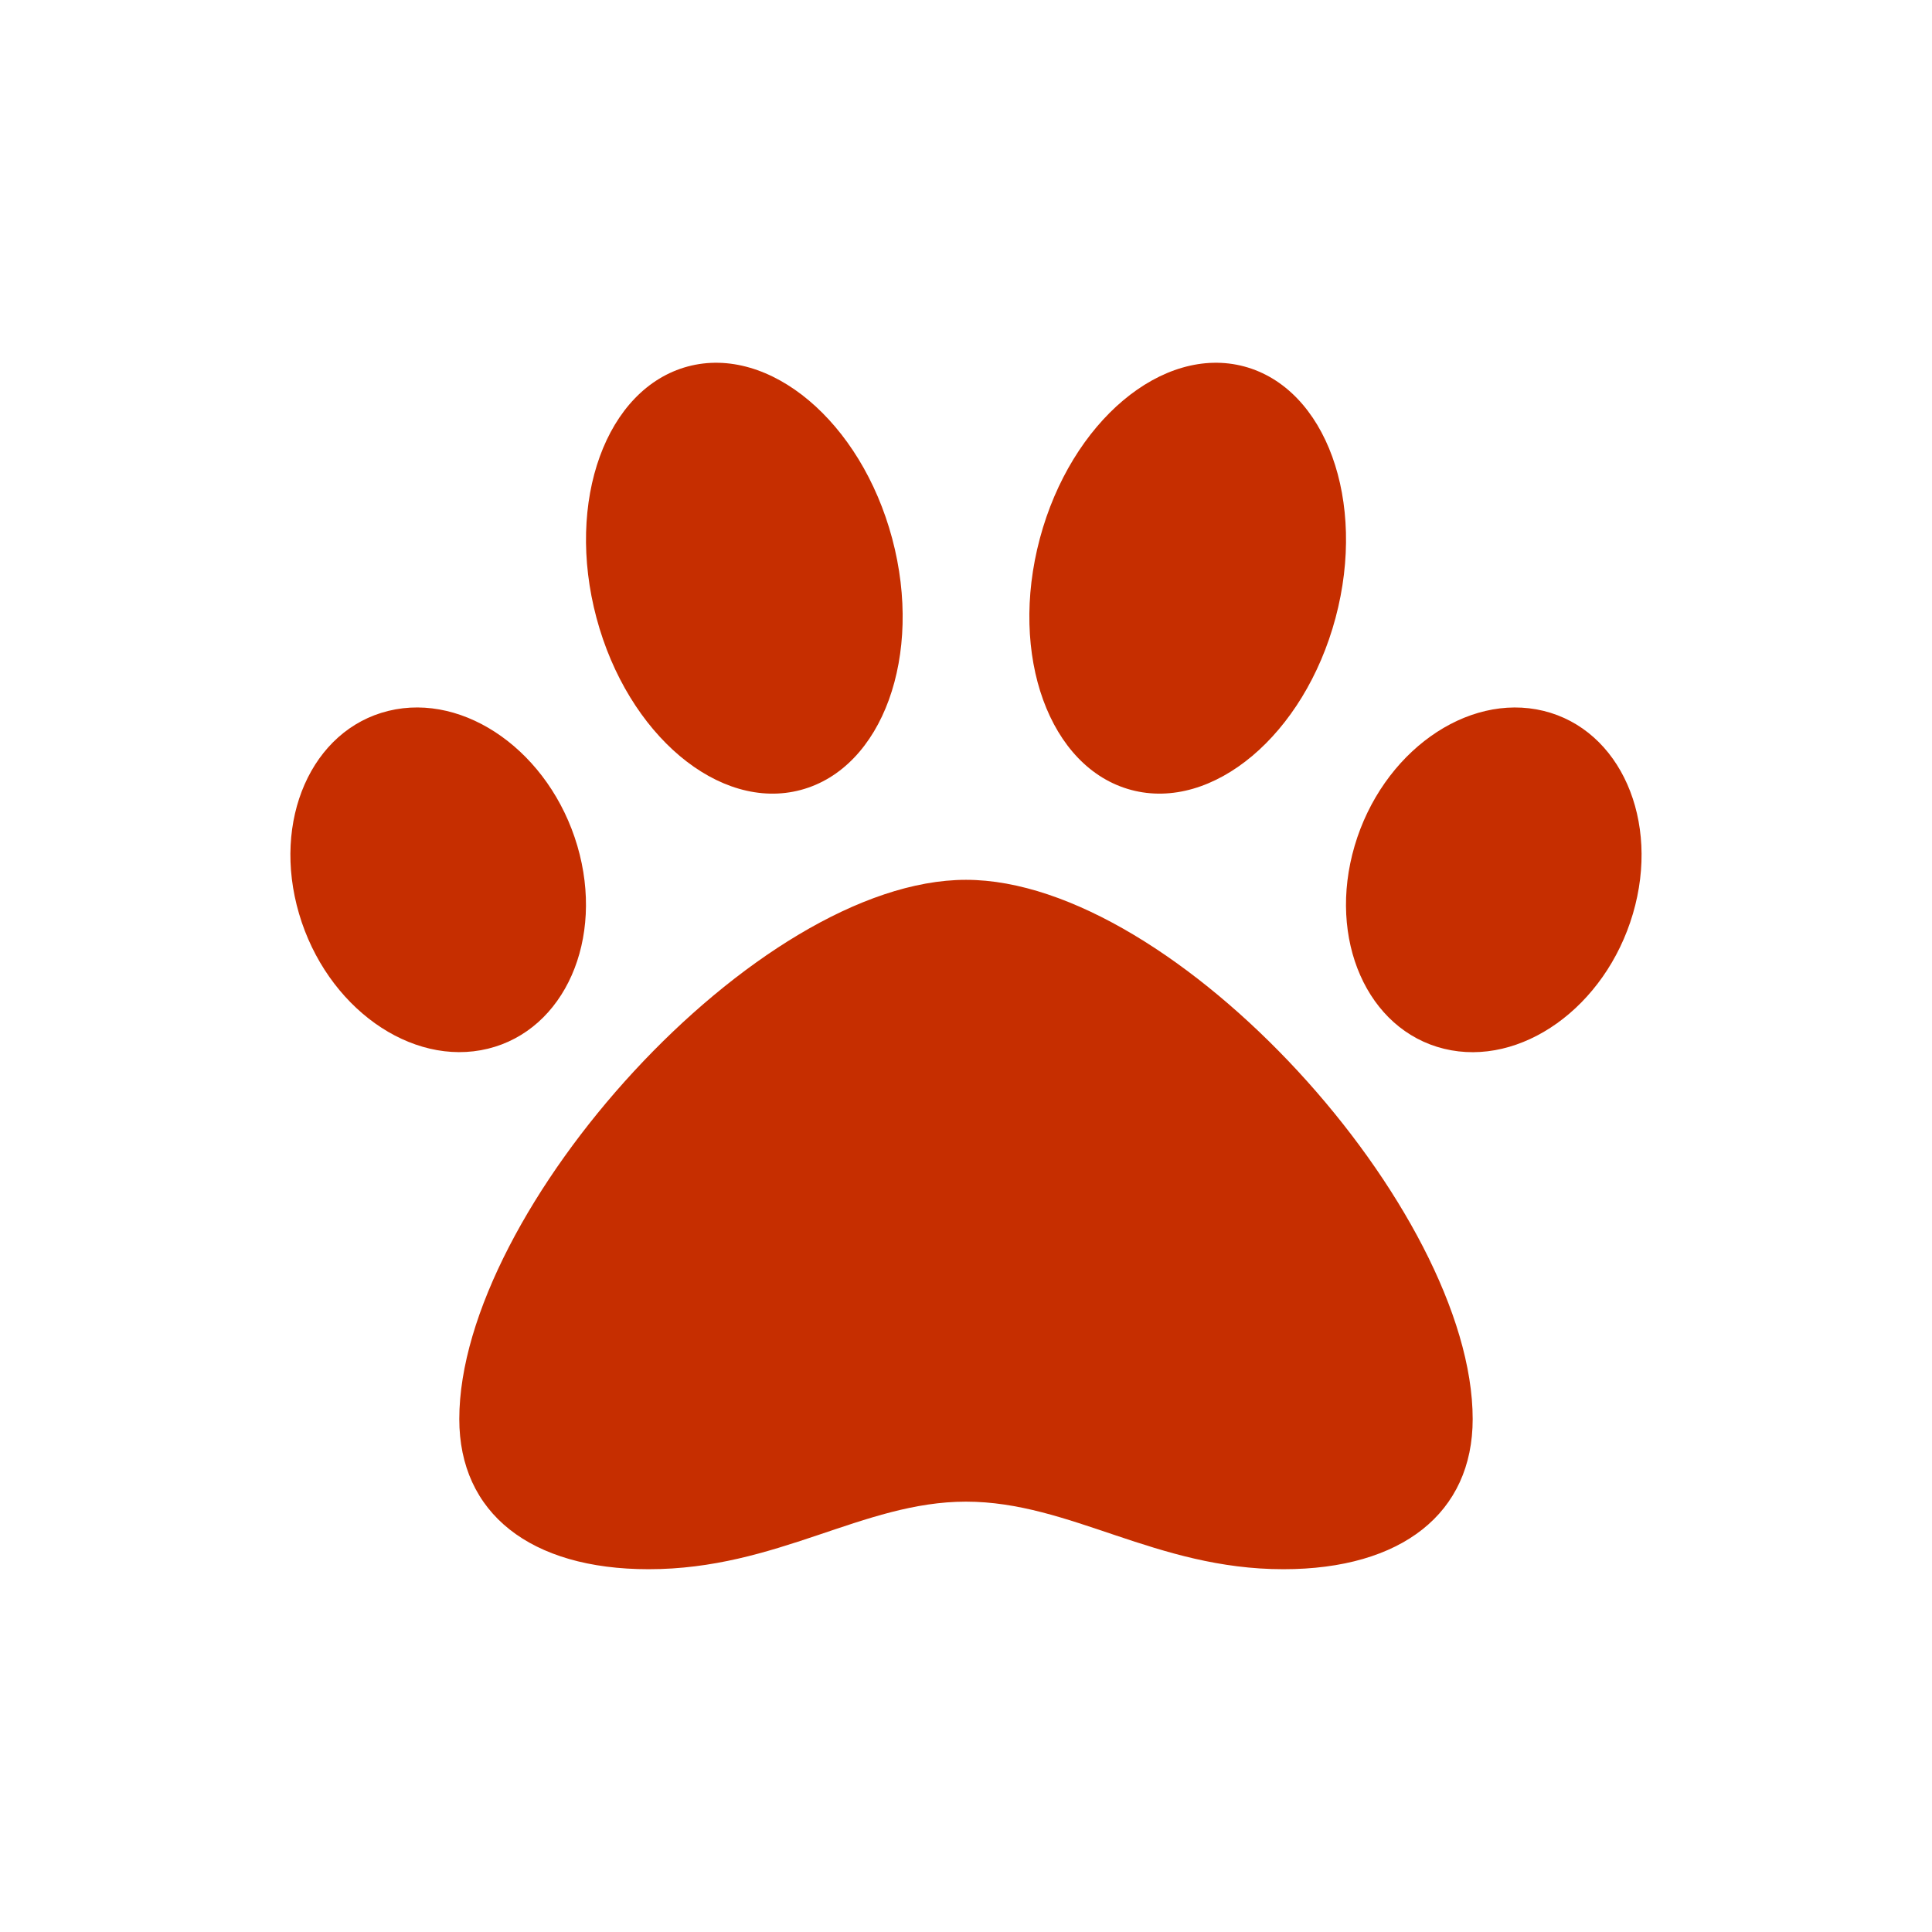 <?xml version="1.0" encoding="UTF-8" standalone="no"?>
<!DOCTYPE svg PUBLIC "-//W3C//DTD SVG 1.1//EN" "http://www.w3.org/Graphics/SVG/1.1/DTD/svg11.dtd">
<svg width="100%" height="100%" viewBox="0 0 512 512" version="1.1" xmlns="http://www.w3.org/2000/svg" xmlns:xlink="http://www.w3.org/1999/xlink" xml:space="preserve" xmlns:serif="http://www.serif.com/" style="fill-rule:evenodd;clip-rule:evenodd;stroke-linejoin:round;stroke-miterlimit:2;">
    <rect x="0" y="0" width="512" height="512" style="fill:white;"/>
    <g transform="matrix(14.92,0,0,14.92,-117.004,-112.743)">
        <path d="M25,23.184C21.278,23.184 16,29.056 16,32.762C16,34.431 17.257,35.429 19.363,35.429C21.653,35.429 23.164,34.229 25,34.229C26.852,34.229 28.368,35.429 30.637,35.429C32.743,35.429 34,34.431 34,32.762C34,29.056 28.723,23.184 25,23.184ZM18.097,22.581C17.609,20.923 16.107,19.85 14.742,20.183C13.377,20.516 12.666,22.129 13.154,23.787C13.641,25.444 15.143,26.517 16.508,26.184C17.873,25.851 18.584,24.238 18.097,22.581ZM22.068,21.587C23.518,21.198 24.244,19.198 23.689,17.121C23.134,15.044 21.508,13.677 20.058,14.066C18.608,14.456 17.882,16.455 18.437,18.532C18.992,20.609 20.618,21.977 22.068,21.587ZM35.258,20.183C33.893,19.851 32.391,20.924 31.903,22.581C31.416,24.238 32.127,25.852 33.492,26.185C34.857,26.518 36.358,25.444 36.846,23.787C37.334,22.13 36.623,20.516 35.258,20.183ZM27.933,21.587C29.383,21.976 31.009,20.609 31.564,18.532C32.119,16.455 31.393,14.456 29.943,14.066C28.492,13.677 26.867,15.044 26.312,17.121C25.757,19.198 26.482,21.198 27.933,21.587Z" style="fill:#C62E00;fill-rule:nonzero;"/>
    </g>
</svg>
